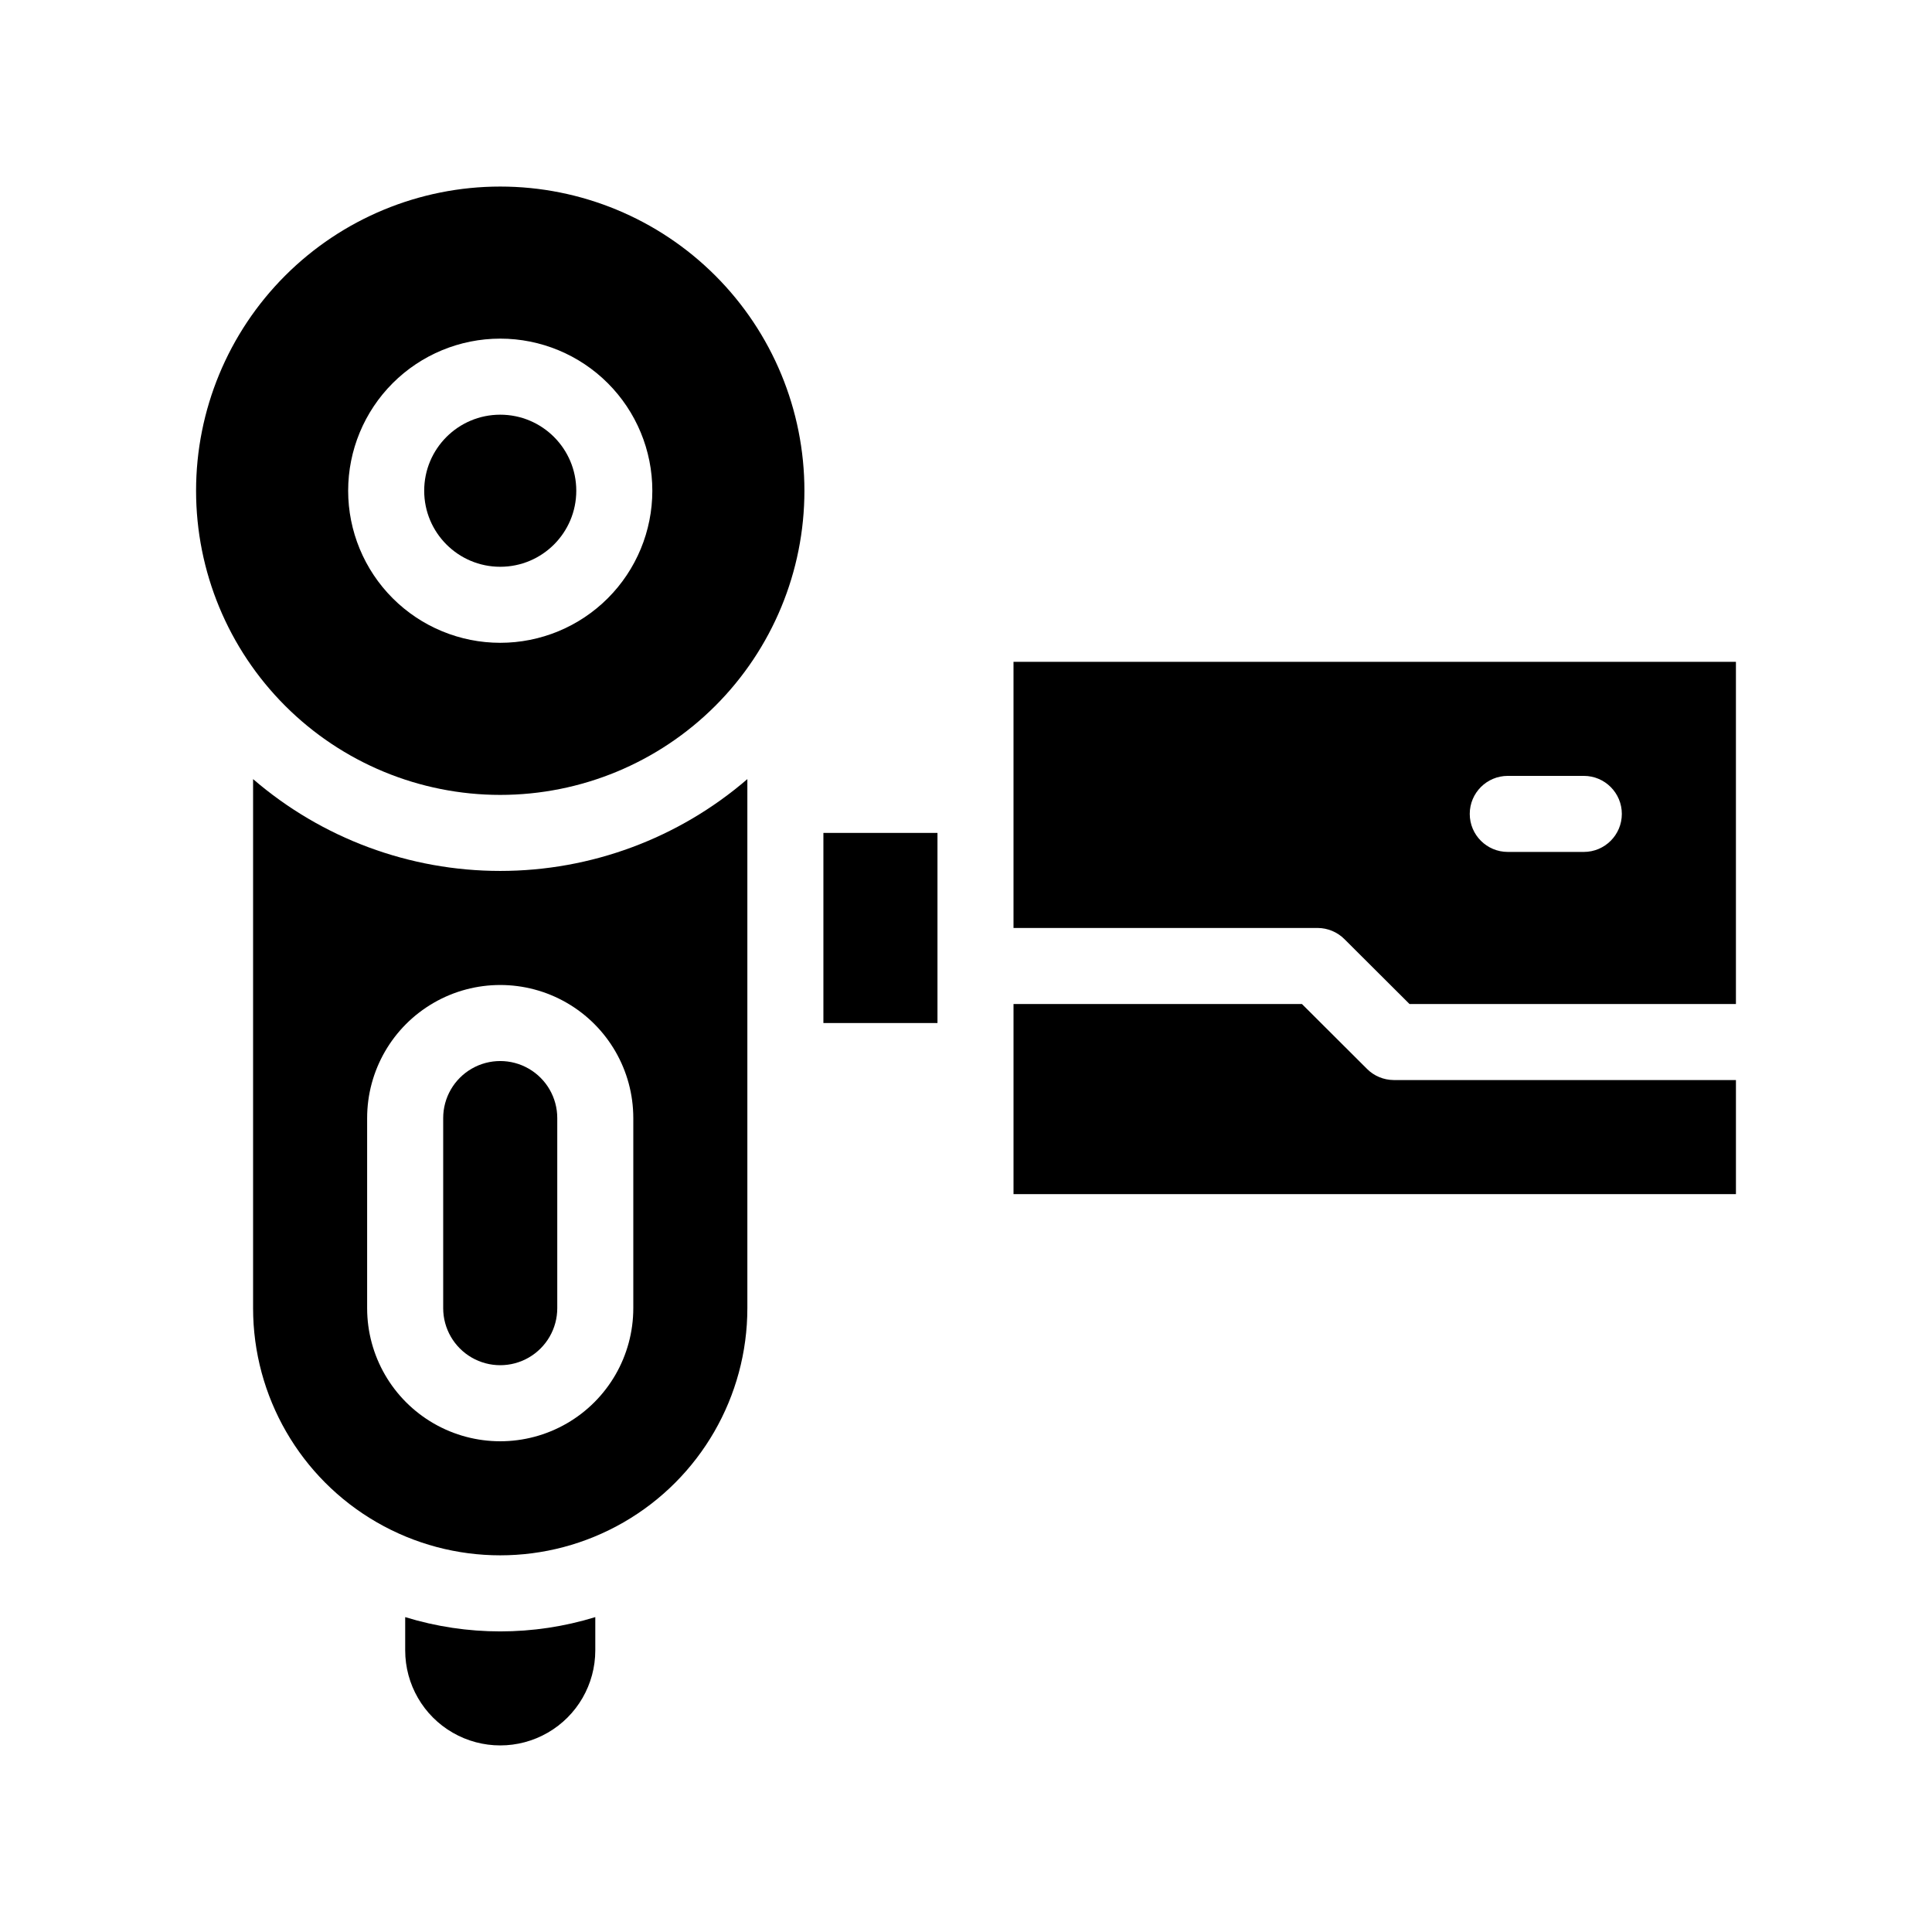 <?xml version="1.0" encoding="UTF-8"?>
<!-- Uploaded to: ICON Repo, www.iconrepo.com, Generator: ICON Repo Mixer Tools -->
<svg fill="#000000" width="800px" height="800px" version="1.1" viewBox="144 144 512 512" xmlns="http://www.w3.org/2000/svg">
 <g>
  <path d="m251.38 572.55v8.816c0 9 4.801 17.316 12.594 21.812 7.797 4.5 17.398 4.5 25.191 0 7.793-4.496 12.594-12.812 12.594-21.812v-8.816c-16.41 5.051-33.965 5.051-50.379 0z"/>
  <path d="m211.07 350.47v140.21c0 23.398 12.484 45.023 32.746 56.723 20.266 11.699 45.23 11.699 65.496 0s32.746-33.324 32.746-56.723v-140.21c-18.207 15.699-41.449 24.336-65.492 24.336-24.043 0-47.285-8.637-65.496-24.336zm100.76 89.832v50.379c0 12.602-6.723 24.242-17.633 30.543-10.914 6.301-24.355 6.301-35.266 0-10.914-6.301-17.637-17.941-17.637-30.543v-50.379c0-12.602 6.723-24.242 17.637-30.543 10.91-6.301 24.352-6.301 35.266 0 10.91 6.301 17.633 17.941 17.633 30.543z"/>
  <path d="m276.57 193.44c-21.379 0-41.883 8.492-57 23.609-15.117 15.117-23.609 35.621-23.609 57s8.492 41.883 23.609 57c15.117 15.117 35.621 23.609 57 23.609s41.883-8.492 57-23.609c15.117-15.117 23.609-35.621 23.609-57s-8.492-41.883-23.609-57c-15.117-15.117-35.621-23.609-57-23.609zm0 120.91c-10.691 0-20.941-4.246-28.5-11.805s-11.805-17.812-11.805-28.5c0-10.691 4.246-20.941 11.805-28.5s17.809-11.805 28.5-11.805c10.688 0 20.941 4.246 28.5 11.805s11.805 17.809 11.805 28.5c0 10.688-4.246 20.941-11.805 28.5s-17.812 11.805-28.5 11.805z"/>
  <path d="m296.72 274.05c0 11.129-9.023 20.152-20.152 20.152-11.133 0-20.152-9.023-20.152-20.152s9.02-20.152 20.152-20.152c11.129 0 20.152 9.023 20.152 20.152"/>
  <path d="m261.45 440.3v50.379c0 5.402 2.883 10.391 7.559 13.09 4.676 2.699 10.438 2.699 15.113 0 4.676-2.699 7.559-7.688 7.559-13.09v-50.379c0-5.402-2.883-10.391-7.559-13.09-4.676-2.699-10.438-2.699-15.113 0-4.676 2.699-7.559 7.688-7.559 13.09z"/>
  <path d="m412.59 319.39v70.531h80.609c2.668 0.012 5.223 1.082 7.106 2.973l17.23 17.18h86.504v-90.684zm151.14 50.383h-20.152v-0.004c-5.566 0-10.078-4.512-10.078-10.074 0-5.566 4.512-10.078 10.078-10.078h20.152c5.562 0 10.074 4.512 10.074 10.078 0 5.562-4.512 10.074-10.074 10.074z"/>
  <path d="m506.25 427.25-17.227-17.18h-76.43v50.383h191.45v-30.23h-90.688c-2.668-0.012-5.223-1.078-7.106-2.973z"/>
  <path d="m362.21 364.73h30.23v50.383h-30.23z"/>
 </g>
</svg>
